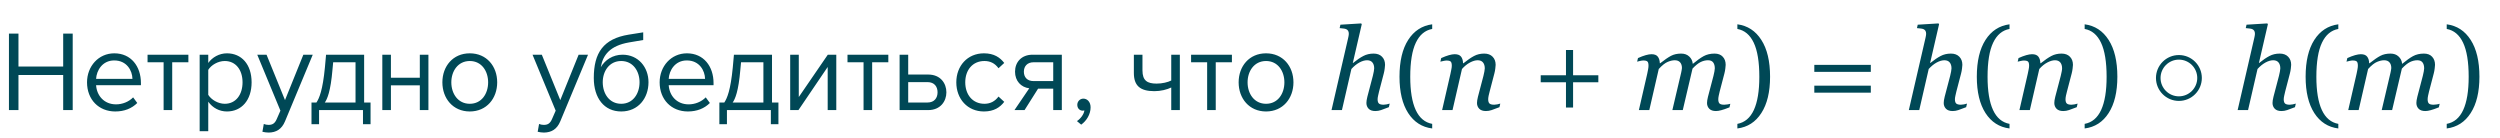 <?xml version="1.0" encoding="UTF-8"?> <svg xmlns="http://www.w3.org/2000/svg" width="545" height="30" viewBox="0 0 545 30" fill="none"> <circle cx="475" cy="17" r="4.5" stroke="#004856"></circle> <path d="M13.775 24H15.85V7.325H13.775V14.5H4.025V7.325H1.95V24H4.025V16.35H13.775V24ZM18.973 17.95C18.973 21.725 21.548 24.3 25.123 24.3C27.098 24.3 28.723 23.65 29.923 22.45L29.023 21.225C28.073 22.2 26.673 22.75 25.298 22.75C22.698 22.75 21.098 20.85 20.948 18.575H30.723V18.1C30.723 14.475 28.573 11.625 24.923 11.625C21.473 11.625 18.973 14.45 18.973 17.95ZM24.898 13.175C27.648 13.175 28.848 15.4 28.873 17.2H20.948C21.048 15.35 22.323 13.175 24.898 13.175ZM35.667 24H37.542V13.575H41.067V11.925H32.167V13.575H35.667V24ZM45.4 28.6V22.175C46.375 23.525 47.825 24.3 49.475 24.3C52.65 24.3 54.85 21.85 54.85 17.95C54.85 14.025 52.65 11.625 49.475 11.625C47.775 11.625 46.275 12.5 45.4 13.725V11.925H43.525V28.6H45.4ZM52.875 17.95C52.875 20.625 51.425 22.625 49 22.625C47.525 22.625 46.05 21.725 45.4 20.675V15.225C46.05 14.175 47.525 13.3 49 13.3C51.425 13.3 52.875 15.275 52.875 17.95ZM57.506 27.025L57.206 28.725C57.556 28.825 58.181 28.9 58.581 28.9C60.181 28.875 61.406 28.2 62.131 26.45L68.181 11.925H66.131L62.131 21.825L58.106 11.925H56.081L61.131 24.125L60.331 25.95C59.906 26.95 59.356 27.225 58.531 27.225C58.231 27.225 57.781 27.15 57.506 27.025ZM67.906 22.35V27.075H69.556V24H79.131V27.075H80.781V22.35H79.381V11.925H71.081L70.831 14.7C70.356 19.625 69.606 21.425 68.981 22.35H67.906ZM72.481 15.175L72.631 13.575H77.506V22.35H70.806C71.331 21.625 72.081 19.925 72.481 15.175ZM83.345 24H85.22V18.6H91.52V24H93.395V11.925H91.52V16.95H85.22V11.925H83.345V24ZM102.414 24.3C106.089 24.3 108.389 21.45 108.389 17.95C108.389 14.45 106.089 11.625 102.414 11.625C98.739 11.625 96.439 14.45 96.439 17.95C96.439 21.45 98.739 24.3 102.414 24.3ZM102.414 22.625C99.839 22.625 98.389 20.425 98.389 17.95C98.389 15.5 99.839 13.3 102.414 13.3C104.989 13.3 106.414 15.5 106.414 17.95C106.414 20.425 104.989 22.625 102.414 22.625ZM117.516 27.025L117.216 28.725C117.566 28.825 118.191 28.9 118.591 28.9C120.191 28.875 121.416 28.2 122.141 26.45L128.191 11.925H126.141L122.141 21.825L118.116 11.925H116.091L121.141 24.125L120.341 25.95C119.916 26.95 119.366 27.225 118.541 27.225C118.241 27.225 117.791 27.15 117.516 27.025ZM129.446 17C129.446 21.4 131.721 24.3 135.421 24.3C139.146 24.3 141.371 21.4 141.371 17.925C141.371 14.65 139.146 11.925 135.721 11.925C133.571 11.925 131.896 13.075 130.971 14.65C131.421 12.025 132.946 9.975 137.121 9.25L140.221 8.725V7.05L137.071 7.55C131.521 8.45 129.446 11.525 129.446 17ZM139.421 17.925C139.421 20.425 137.996 22.625 135.421 22.625C132.846 22.625 131.396 20.425 131.396 17.925C131.396 15.5 132.846 13.3 135.421 13.3C137.996 13.3 139.421 15.5 139.421 17.925ZM143.802 17.95C143.802 21.725 146.377 24.3 149.952 24.3C151.927 24.3 153.552 23.65 154.752 22.45L153.852 21.225C152.902 22.2 151.502 22.75 150.127 22.75C147.527 22.75 145.927 20.85 145.777 18.575H155.552V18.1C155.552 14.475 153.402 11.625 149.752 11.625C146.302 11.625 143.802 14.45 143.802 17.95ZM149.727 13.175C152.477 13.175 153.677 15.4 153.702 17.2H145.777C145.877 15.35 147.152 13.175 149.727 13.175ZM156.822 22.35V27.075H158.472V24H168.047V27.075H169.697V22.35H168.297V11.925H159.997L159.747 14.7C159.272 19.625 158.522 21.425 157.897 22.35H156.822ZM161.397 15.175L161.547 13.575H166.422V22.35H159.722C160.247 21.625 160.997 19.925 161.397 15.175ZM172.261 24H174.061L180.436 14.6V24H182.311V11.925H180.461L174.136 21.15V11.925H172.261V24ZM188.255 24H190.13V13.575H193.655V11.925H184.755V13.575H188.255V24ZM197.988 11.925H196.113V24H202.338C205.038 24 206.313 22.05 206.313 20.125C206.313 18.2 205.063 16.25 202.338 16.25H197.988V11.925ZM197.988 17.9H202.188C203.738 17.9 204.388 18.925 204.388 20.125C204.388 21.325 203.713 22.35 202.188 22.35H197.988V17.9ZM208.475 17.95C208.475 21.55 210.9 24.3 214.5 24.3C216.7 24.3 218 23.4 218.925 22.2L217.675 21.05C216.875 22.125 215.85 22.625 214.6 22.625C212.025 22.625 210.425 20.625 210.425 17.95C210.425 15.275 212.025 13.3 214.6 13.3C215.85 13.3 216.875 13.775 217.675 14.875L218.925 13.725C218 12.525 216.7 11.625 214.5 11.625C210.9 11.625 208.475 14.375 208.475 17.95ZM221.153 24H223.353L226.303 19.325H229.603V24H231.478V11.925H225.103C222.653 11.925 221.278 13.575 221.278 15.625C221.278 17.65 222.578 19.025 224.378 19.25L221.153 24ZM229.603 17.675H225.303C223.928 17.675 223.203 16.825 223.203 15.625C223.203 14.425 223.978 13.575 225.303 13.575H229.603V17.675ZM235.7 27.175C236.85 26.35 237.75 24.925 237.75 23.4C237.75 22.2 237 21.5 236.175 21.5C235.425 21.5 234.85 22.125 234.85 22.85C234.85 23.6 235.35 24.125 236.05 24.125C236.175 24.125 236.35 24.1 236.4 24.075C236.3 24.9 235.575 25.875 234.775 26.4L235.7 27.175ZM249.057 11.925H247.182V15.9C247.182 18.65 248.507 19.875 251.657 19.875C253.032 19.875 254.432 19.525 255.332 19.075V24H257.207V11.925H255.332V17.55C254.607 17.925 253.382 18.225 252.132 18.225C250.132 18.225 249.057 17.6 249.057 15.35V11.925ZM263.157 24H265.032V13.575H268.557V11.925H259.657V13.575H263.157V24ZM275.998 24.3C279.673 24.3 281.973 21.45 281.973 17.95C281.973 14.45 279.673 11.625 275.998 11.625C272.323 11.625 270.023 14.45 270.023 17.95C270.023 21.45 272.323 24.3 275.998 24.3ZM275.998 22.625C273.423 22.625 271.973 20.425 271.973 17.95C271.973 15.5 273.423 13.3 275.998 13.3C278.573 13.3 279.998 15.5 279.998 17.95C279.998 20.425 278.573 22.625 275.998 22.625ZM302.954 22.584L302.771 23.365C302.039 23.658 301.469 23.87 301.062 24C300.655 24.138 300.244 24.207 299.829 24.207C299.178 24.207 298.69 24.041 298.364 23.707C298.039 23.365 297.876 22.946 297.876 22.45C297.876 22.271 297.892 22.075 297.925 21.864C297.957 21.644 298.01 21.388 298.083 21.095L299.28 16.541C299.369 16.192 299.438 15.874 299.487 15.589C299.544 15.305 299.573 15.077 299.573 14.906C299.573 14.361 299.443 13.929 299.182 13.612C298.922 13.294 298.535 13.136 298.022 13.136C297.502 13.136 296.936 13.303 296.326 13.636C295.723 13.97 295.15 14.438 294.604 15.04L292.542 24H290.271L293.896 8.29C293.937 8.102 293.97 7.944 293.994 7.813C294.027 7.683 294.043 7.545 294.043 7.398C294.043 7.105 293.994 6.882 293.896 6.727C293.799 6.564 293.66 6.442 293.481 6.361C293.327 6.288 293.115 6.239 292.847 6.214C292.578 6.19 292.31 6.161 292.041 6.129L292.212 5.384L296.741 5.104L296.863 5.287L294.91 13.734H294.958C295.797 13.058 296.545 12.55 297.205 12.208C297.864 11.858 298.612 11.683 299.451 11.683C300.232 11.683 300.842 11.911 301.282 12.367C301.721 12.814 301.941 13.404 301.941 14.137C301.941 14.283 301.917 14.544 301.868 14.918C301.827 15.292 301.758 15.663 301.66 16.029L300.635 19.947C300.57 20.208 300.5 20.509 300.427 20.851C300.354 21.184 300.317 21.445 300.317 21.632C300.317 22.096 300.419 22.413 300.623 22.584C300.826 22.747 301.16 22.828 301.624 22.828C301.778 22.828 301.998 22.804 302.283 22.755C302.576 22.698 302.799 22.641 302.954 22.584ZM312.219 28.004C309.998 27.727 308.252 26.608 306.982 24.647C305.721 22.686 305.09 20.045 305.09 16.725C305.09 13.347 305.721 10.674 306.982 8.705C308.252 6.727 309.998 5.592 312.219 5.299V6.312C310.657 6.597 309.469 7.594 308.655 9.303C307.841 11.012 307.434 13.494 307.434 16.749C307.434 19.85 307.833 22.262 308.63 23.988C309.428 25.705 310.624 26.71 312.219 27.003V28.004ZM327.063 22.584L326.88 23.365C326.147 23.658 325.578 23.87 325.171 24C324.764 24.138 324.353 24.207 323.938 24.207C323.287 24.207 322.799 24.041 322.473 23.707C322.148 23.365 321.985 22.946 321.985 22.45C321.985 22.271 322.001 22.075 322.034 21.864C322.066 21.644 322.119 21.388 322.192 21.095L323.389 16.541C323.478 16.192 323.547 15.874 323.596 15.589C323.653 15.305 323.682 15.077 323.682 14.906C323.682 14.361 323.551 13.929 323.291 13.612C323.031 13.294 322.644 13.136 322.131 13.136C321.635 13.136 321.077 13.299 320.459 13.624C319.84 13.95 319.259 14.421 318.713 15.04L316.65 24H314.38L316.199 16.09C316.239 15.895 316.296 15.614 316.37 15.248C316.451 14.873 316.492 14.572 316.492 14.344C316.492 13.889 316.414 13.583 316.26 13.429C316.105 13.274 315.796 13.197 315.332 13.197C315.153 13.197 314.925 13.229 314.648 13.294C314.372 13.351 314.156 13.4 314.001 13.441L314.185 12.66C314.819 12.375 315.381 12.163 315.869 12.025C316.357 11.887 316.777 11.817 317.126 11.817C317.769 11.817 318.229 11.992 318.506 12.342C318.783 12.692 318.929 13.176 318.945 13.795H319.019C319.914 13.079 320.687 12.55 321.338 12.208C321.989 11.858 322.729 11.683 323.56 11.683C324.341 11.683 324.951 11.911 325.391 12.367C325.83 12.814 326.05 13.404 326.05 14.137C326.05 14.283 326.025 14.544 325.977 14.918C325.936 15.292 325.867 15.663 325.769 16.029L324.744 19.947C324.67 20.208 324.597 20.509 324.524 20.851C324.459 21.184 324.426 21.445 324.426 21.632C324.426 22.096 324.528 22.413 324.731 22.584C324.935 22.747 325.269 22.828 325.732 22.828C325.887 22.828 326.107 22.804 326.392 22.755C326.685 22.698 326.908 22.641 327.063 22.584ZM348.438 17.933H342.932V23.439H341.382V17.933H335.876V16.407H341.382V10.902H342.932V16.407H348.438V17.933ZM377.209 22.621L377.026 23.402C376.278 23.703 375.68 23.91 375.232 24.024C374.784 24.146 374.402 24.207 374.084 24.207C373.433 24.207 372.945 24.041 372.62 23.707C372.294 23.365 372.131 22.946 372.131 22.45C372.131 22.271 372.148 22.075 372.18 21.864C372.213 21.644 372.266 21.388 372.339 21.095L373.535 16.541C373.625 16.192 373.694 15.874 373.743 15.589C373.8 15.305 373.828 15.077 373.828 14.906C373.828 14.361 373.71 13.929 373.474 13.612C373.238 13.294 372.864 13.136 372.351 13.136C371.806 13.136 371.269 13.266 370.74 13.526C370.219 13.779 369.629 14.255 368.97 14.955L366.846 24H364.575L366.492 15.846C366.532 15.667 366.569 15.479 366.602 15.284C366.642 15.081 366.663 14.93 366.663 14.832C366.663 14.303 366.528 13.889 366.26 13.587C365.999 13.286 365.613 13.136 365.1 13.136C364.636 13.136 364.124 13.254 363.562 13.49C363 13.718 362.349 14.234 361.609 15.04L359.546 24H357.275L359.094 16.09C359.159 15.805 359.22 15.5 359.277 15.174C359.342 14.849 359.375 14.572 359.375 14.344C359.375 13.872 359.298 13.563 359.143 13.416C358.988 13.262 358.687 13.185 358.24 13.185C358.061 13.185 357.829 13.217 357.544 13.282C357.267 13.347 357.052 13.4 356.897 13.441L357.08 12.66C357.715 12.375 358.276 12.163 358.765 12.025C359.253 11.887 359.672 11.817 360.022 11.817C360.673 11.817 361.133 11.996 361.401 12.354C361.678 12.704 361.825 13.185 361.841 13.795H361.914C362.874 13.038 363.664 12.497 364.282 12.171C364.901 11.846 365.637 11.683 366.492 11.683C367.216 11.683 367.802 11.895 368.25 12.318C368.705 12.733 368.962 13.258 369.019 13.893H369.067C369.938 13.168 370.711 12.619 371.387 12.245C372.07 11.87 372.864 11.683 373.767 11.683C374.548 11.683 375.146 11.911 375.562 12.367C375.985 12.814 376.196 13.404 376.196 14.137C376.196 14.283 376.172 14.544 376.123 14.918C376.082 15.292 376.013 15.663 375.916 16.029L374.89 19.947C374.817 20.208 374.748 20.509 374.683 20.851C374.618 21.184 374.585 21.445 374.585 21.632C374.585 22.096 374.683 22.413 374.878 22.584C375.073 22.747 375.403 22.828 375.867 22.828C376.021 22.828 376.245 22.808 376.538 22.767C376.831 22.726 377.055 22.678 377.209 22.621ZM385.876 16.725C385.876 20.045 385.242 22.686 383.972 24.647C382.711 26.608 380.969 27.727 378.748 28.004V27.003C380.343 26.71 381.539 25.705 382.336 23.988C383.134 22.262 383.533 19.85 383.533 16.749C383.533 13.494 383.126 11.012 382.312 9.303C381.498 7.594 380.31 6.597 378.748 6.312V5.299C380.969 5.592 382.711 6.727 383.972 8.705C385.242 10.674 385.876 13.347 385.876 16.725ZM407.837 15.663H395.52V14.137H407.837V15.663ZM407.837 20.204H395.52V18.678H407.837V20.204ZM428.809 22.584L428.625 23.365C427.893 23.658 427.323 23.87 426.917 24C426.51 24.138 426.099 24.207 425.684 24.207C425.033 24.207 424.544 24.041 424.219 23.707C423.893 23.365 423.73 22.946 423.73 22.45C423.73 22.271 423.747 22.075 423.779 21.864C423.812 21.644 423.865 21.388 423.938 21.095L425.134 16.541C425.224 16.192 425.293 15.874 425.342 15.589C425.399 15.305 425.427 15.077 425.427 14.906C425.427 14.361 425.297 13.929 425.037 13.612C424.776 13.294 424.39 13.136 423.877 13.136C423.356 13.136 422.791 13.303 422.18 13.636C421.578 13.97 421.004 14.438 420.459 15.04L418.396 24H416.125L419.751 8.29C419.792 8.102 419.824 7.944 419.849 7.813C419.881 7.683 419.897 7.545 419.897 7.398C419.897 7.105 419.849 6.882 419.751 6.727C419.653 6.564 419.515 6.442 419.336 6.361C419.181 6.288 418.97 6.239 418.701 6.214C418.433 6.19 418.164 6.161 417.896 6.129L418.066 5.384L422.595 5.104L422.717 5.287L420.764 13.734H420.813C421.651 13.058 422.4 12.55 423.059 12.208C423.718 11.858 424.467 11.683 425.305 11.683C426.086 11.683 426.697 11.911 427.136 12.367C427.576 12.814 427.795 13.404 427.795 14.137C427.795 14.283 427.771 14.544 427.722 14.918C427.681 15.292 427.612 15.663 427.515 16.029L426.489 19.947C426.424 20.208 426.355 20.509 426.282 20.851C426.208 21.184 426.172 21.445 426.172 21.632C426.172 22.096 426.274 22.413 426.477 22.584C426.681 22.747 427.014 22.828 427.478 22.828C427.633 22.828 427.852 22.804 428.137 22.755C428.43 22.698 428.654 22.641 428.809 22.584ZM438.074 28.004C435.852 27.727 434.106 26.608 432.837 24.647C431.576 22.686 430.945 20.045 430.945 16.725C430.945 13.347 431.576 10.674 432.837 8.705C434.106 6.727 435.852 5.592 438.074 5.299V6.312C436.511 6.597 435.323 7.594 434.509 9.303C433.695 11.012 433.289 13.494 433.289 16.749C433.289 19.85 433.687 22.262 434.485 23.988C435.282 25.705 436.479 26.71 438.074 27.003V28.004ZM452.917 22.584L452.734 23.365C452.002 23.658 451.432 23.87 451.025 24C450.618 24.138 450.208 24.207 449.792 24.207C449.141 24.207 448.653 24.041 448.328 23.707C448.002 23.365 447.839 22.946 447.839 22.45C447.839 22.271 447.856 22.075 447.888 21.864C447.921 21.644 447.974 21.388 448.047 21.095L449.243 16.541C449.333 16.192 449.402 15.874 449.451 15.589C449.508 15.305 449.536 15.077 449.536 14.906C449.536 14.361 449.406 13.929 449.146 13.612C448.885 13.294 448.499 13.136 447.986 13.136C447.489 13.136 446.932 13.299 446.313 13.624C445.695 13.95 445.113 14.421 444.568 15.04L442.505 24H440.234L442.053 16.09C442.094 15.895 442.151 15.614 442.224 15.248C442.306 14.873 442.346 14.572 442.346 14.344C442.346 13.889 442.269 13.583 442.114 13.429C441.96 13.274 441.65 13.197 441.187 13.197C441.007 13.197 440.78 13.229 440.503 13.294C440.226 13.351 440.011 13.4 439.856 13.441L440.039 12.66C440.674 12.375 441.235 12.163 441.724 12.025C442.212 11.887 442.631 11.817 442.981 11.817C443.624 11.817 444.084 11.992 444.36 12.342C444.637 12.692 444.784 13.176 444.8 13.795H444.873C445.768 13.079 446.541 12.55 447.192 12.208C447.843 11.858 448.584 11.683 449.414 11.683C450.195 11.683 450.806 11.911 451.245 12.367C451.685 12.814 451.904 13.404 451.904 14.137C451.904 14.283 451.88 14.544 451.831 14.918C451.79 15.292 451.721 15.663 451.624 16.029L450.598 19.947C450.525 20.208 450.452 20.509 450.378 20.851C450.313 21.184 450.281 21.445 450.281 21.632C450.281 22.096 450.382 22.413 450.586 22.584C450.789 22.747 451.123 22.828 451.587 22.828C451.742 22.828 451.961 22.804 452.246 22.755C452.539 22.698 452.763 22.641 452.917 22.584ZM461.584 16.725C461.584 20.045 460.95 22.686 459.68 24.647C458.419 26.608 456.677 27.727 454.456 28.004V27.003C456.051 26.71 457.247 25.705 458.044 23.988C458.842 22.262 459.241 19.85 459.241 16.749C459.241 13.494 458.834 11.012 458.02 9.303C457.206 7.594 456.018 6.597 454.456 6.312V5.299C456.677 5.592 458.419 6.727 459.68 8.705C460.95 10.674 461.584 13.347 461.584 16.725ZM500.488 22.584L500.305 23.365C499.573 23.658 499.003 23.87 498.596 24C498.189 24.138 497.778 24.207 497.363 24.207C496.712 24.207 496.224 24.041 495.898 23.707C495.573 23.365 495.41 22.946 495.41 22.45C495.41 22.271 495.426 22.075 495.459 21.864C495.492 21.644 495.544 21.388 495.618 21.095L496.814 16.541C496.903 16.192 496.973 15.874 497.021 15.589C497.078 15.305 497.107 15.077 497.107 14.906C497.107 14.361 496.977 13.929 496.716 13.612C496.456 13.294 496.069 13.136 495.557 13.136C495.036 13.136 494.47 13.303 493.86 13.636C493.258 13.97 492.684 14.438 492.139 15.04L490.076 24H487.805L491.431 8.29C491.471 8.102 491.504 7.944 491.528 7.813C491.561 7.683 491.577 7.545 491.577 7.398C491.577 7.105 491.528 6.882 491.431 6.727C491.333 6.564 491.195 6.442 491.016 6.361C490.861 6.288 490.649 6.239 490.381 6.214C490.112 6.19 489.844 6.161 489.575 6.129L489.746 5.384L494.275 5.104L494.397 5.287L492.444 13.734H492.493C493.331 13.058 494.08 12.55 494.739 12.208C495.398 11.858 496.147 11.683 496.985 11.683C497.766 11.683 498.376 11.911 498.816 12.367C499.255 12.814 499.475 13.404 499.475 14.137C499.475 14.283 499.451 14.544 499.402 14.918C499.361 15.292 499.292 15.663 499.194 16.029L498.169 19.947C498.104 20.208 498.035 20.509 497.961 20.851C497.888 21.184 497.852 21.445 497.852 21.632C497.852 22.096 497.953 22.413 498.157 22.584C498.36 22.747 498.694 22.828 499.158 22.828C499.312 22.828 499.532 22.804 499.817 22.755C500.11 22.698 500.334 22.641 500.488 22.584ZM509.753 28.004C507.532 27.727 505.786 26.608 504.517 24.647C503.255 22.686 502.625 20.045 502.625 16.725C502.625 13.347 503.255 10.674 504.517 8.705C505.786 6.727 507.532 5.592 509.753 5.299V6.312C508.191 6.597 507.003 7.594 506.189 9.303C505.375 11.012 504.968 13.494 504.968 16.749C504.968 19.85 505.367 22.262 506.165 23.988C506.962 25.705 508.158 26.71 509.753 27.003V28.004ZM531.848 22.621L531.665 23.402C530.916 23.703 530.318 23.91 529.871 24.024C529.423 24.146 529.041 24.207 528.723 24.207C528.072 24.207 527.584 24.041 527.258 23.707C526.933 23.365 526.77 22.946 526.77 22.45C526.77 22.271 526.786 22.075 526.819 21.864C526.851 21.644 526.904 21.388 526.978 21.095L528.174 16.541C528.263 16.192 528.333 15.874 528.381 15.589C528.438 15.305 528.467 15.077 528.467 14.906C528.467 14.361 528.349 13.929 528.113 13.612C527.877 13.294 527.502 13.136 526.99 13.136C526.444 13.136 525.907 13.266 525.378 13.526C524.858 13.779 524.268 14.255 523.608 14.955L521.484 24H519.214L521.13 15.846C521.171 15.667 521.208 15.479 521.24 15.284C521.281 15.081 521.301 14.93 521.301 14.832C521.301 14.303 521.167 13.889 520.898 13.587C520.638 13.286 520.251 13.136 519.739 13.136C519.275 13.136 518.762 13.254 518.201 13.49C517.639 13.718 516.988 14.234 516.248 15.04L514.185 24H511.914L513.733 16.09C513.798 15.805 513.859 15.5 513.916 15.174C513.981 14.849 514.014 14.572 514.014 14.344C514.014 13.872 513.936 13.563 513.782 13.416C513.627 13.262 513.326 13.185 512.878 13.185C512.699 13.185 512.467 13.217 512.183 13.282C511.906 13.347 511.69 13.4 511.536 13.441L511.719 12.66C512.354 12.375 512.915 12.163 513.403 12.025C513.892 11.887 514.311 11.817 514.661 11.817C515.312 11.817 515.771 11.996 516.04 12.354C516.317 12.704 516.463 13.185 516.479 13.795H516.553C517.513 13.038 518.302 12.497 518.921 12.171C519.539 11.846 520.276 11.683 521.13 11.683C521.855 11.683 522.441 11.895 522.888 12.318C523.344 12.733 523.6 13.258 523.657 13.893H523.706C524.577 13.168 525.35 12.619 526.025 12.245C526.709 11.87 527.502 11.683 528.406 11.683C529.187 11.683 529.785 11.911 530.2 12.367C530.623 12.814 530.835 13.404 530.835 14.137C530.835 14.283 530.811 14.544 530.762 14.918C530.721 15.292 530.652 15.663 530.554 16.029L529.529 19.947C529.456 20.208 529.386 20.509 529.321 20.851C529.256 21.184 529.224 21.445 529.224 21.632C529.224 22.096 529.321 22.413 529.517 22.584C529.712 22.747 530.042 22.828 530.505 22.828C530.66 22.828 530.884 22.808 531.177 22.767C531.47 22.726 531.694 22.678 531.848 22.621ZM540.515 16.725C540.515 20.045 539.88 22.686 538.611 24.647C537.349 26.608 535.608 27.727 533.386 28.004V27.003C534.981 26.71 536.178 25.705 536.975 23.988C537.773 22.262 538.171 19.85 538.171 16.749C538.171 13.494 537.764 11.012 536.951 9.303C536.137 7.594 534.949 6.597 533.386 6.312V5.299C535.608 5.592 537.349 6.727 538.611 8.705C539.88 10.674 540.515 13.347 540.515 16.725Z" fill="#004856"></path> </svg> 